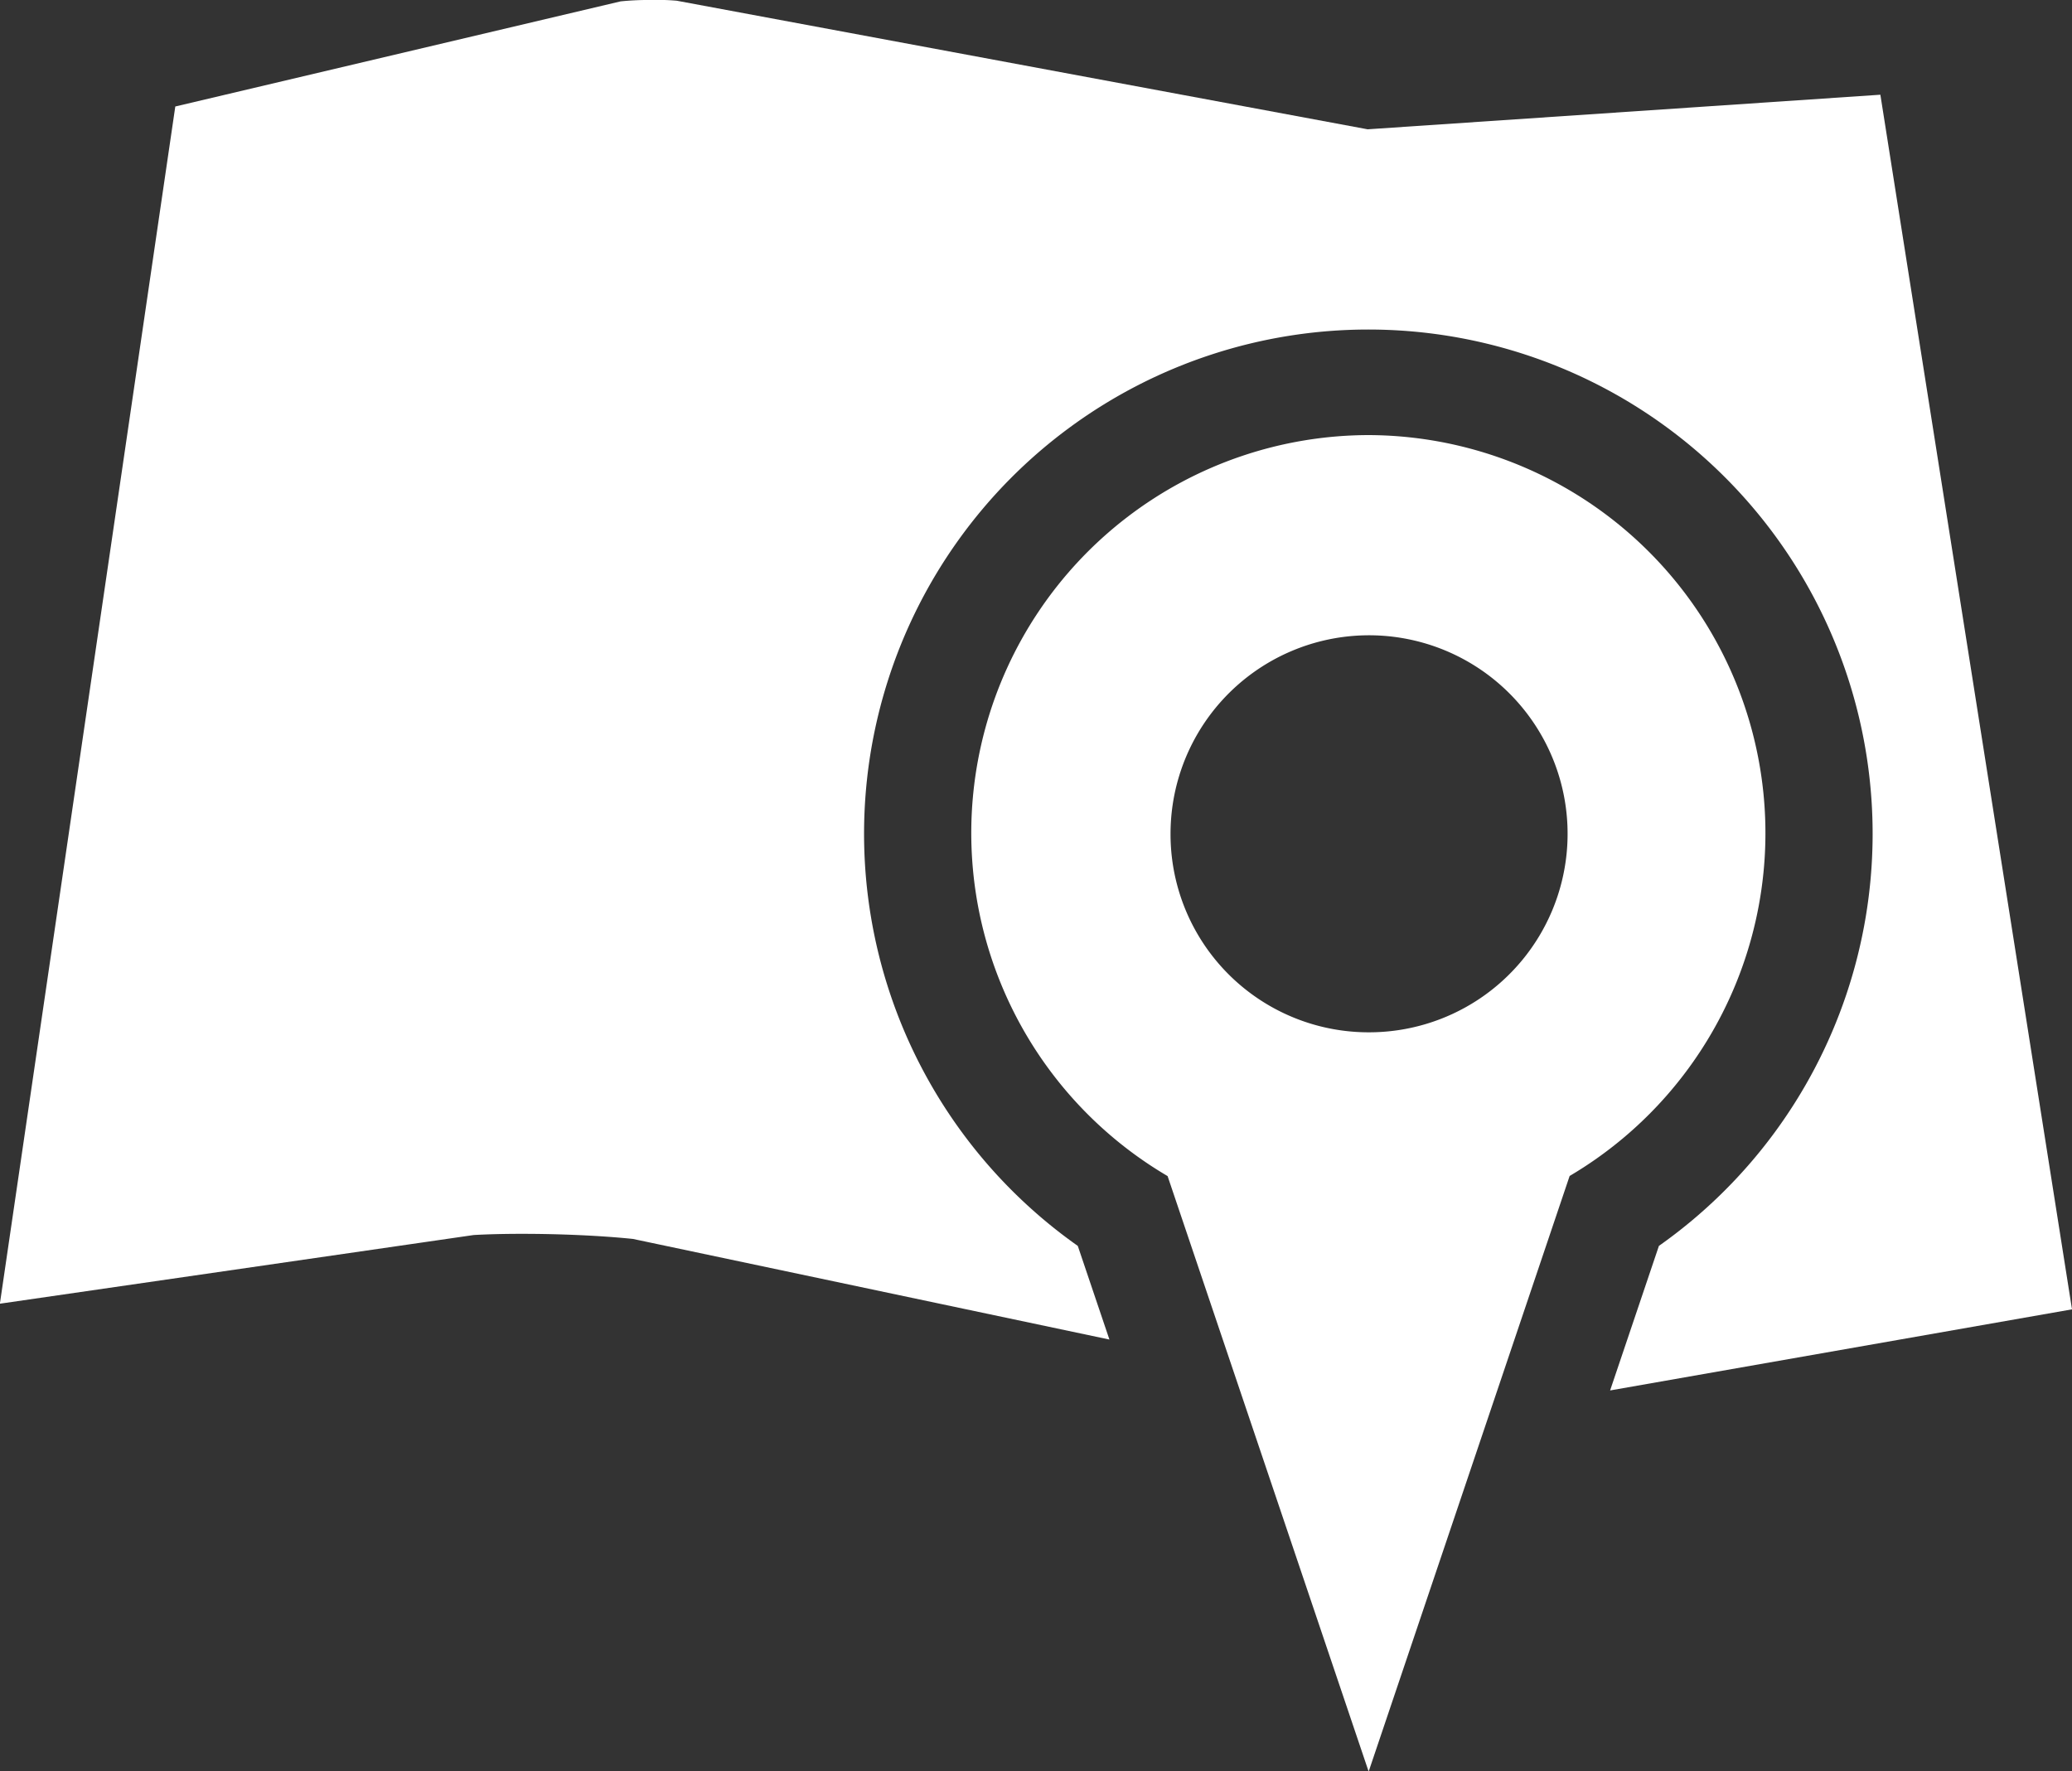 <svg xmlns="http://www.w3.org/2000/svg" width="34.514" height="29.509" viewBox="0 0 34.514 29.509"><rect x="0" y="0" width="34.514" height="29.509" fill="#333333" stroke="none"/>  <path id="cta-4-library" d="M26.822,23.151l.813-2.408a8.4,8.4,0,1,0-9.68,0l.527,1.56-7.937-1.676c-.522-.054-1.2-.085-1.853-.085-.294,0-.571.007-.8.02L0,21.706,2.922,1.762,10.339.011a4.549,4.549,0,0,1,.507-.023A3.7,3.7,0,0,1,11.275,0L22.783,2.142l8.541-.576L34.516,21.8ZM22.8,7.236a6.631,6.631,0,0,1,3.348,12.342L22.8,29.5l-3.349-9.92A6.629,6.629,0,0,1,22.8,7.236Zm0,9.949A3.307,3.307,0,1,0,19.5,13.878,3.3,3.3,0,0,0,22.794,17.185Z" transform="translate(-0.002 0.012)" fill="#fff" fill-rule="evenodd" /></svg>